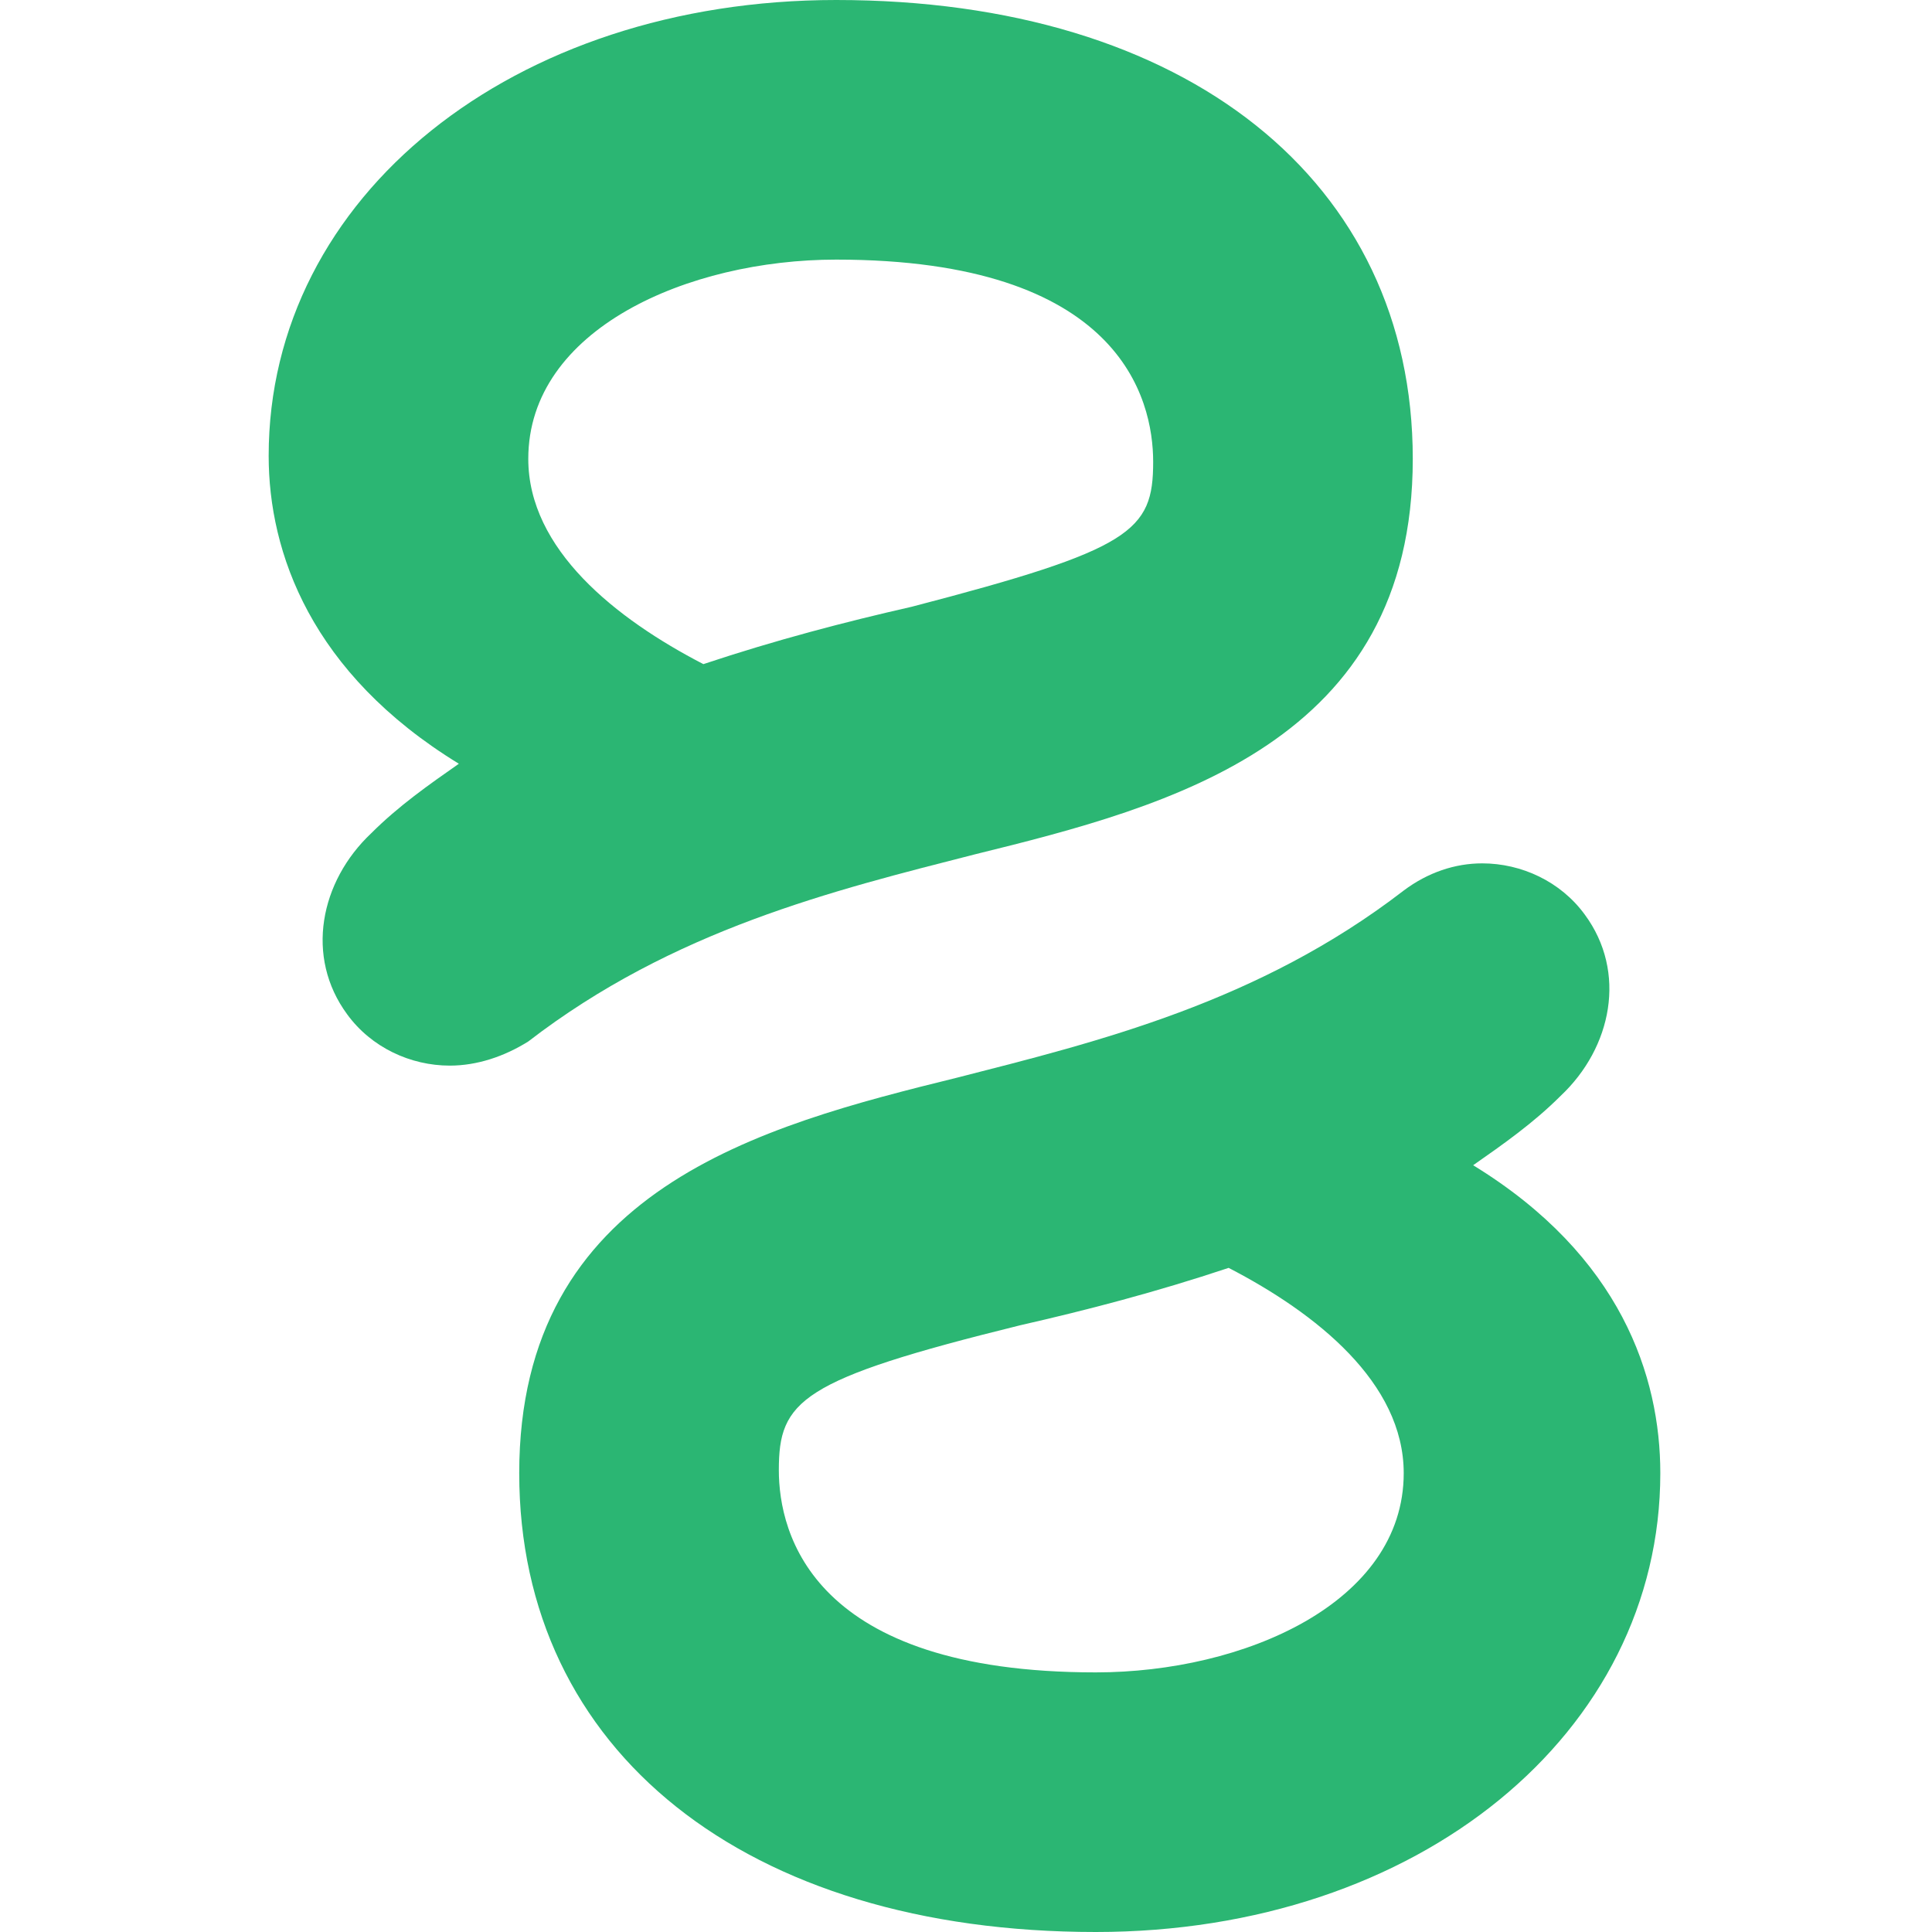 <?xml version="1.0" encoding="utf-8"?>
<!-- Generator: Adobe Illustrator 24.0.0, SVG Export Plug-In . SVG Version: 6.00 Build 0)  -->
<svg version="1.1" id="Layer_1" xmlns="http://www.w3.org/2000/svg" xmlns:xlink="http://www.w3.org/1999/xlink" x="0px" y="0px"
	 viewBox="0 0 64 64" width="64" height="64" style="enable-background:new 0 0 64 64;" xml:space="preserve">
<style type="text/css">
	.st0{fill:#2BB673;}
</style>
<g>
	<path class="st0" d="M14.9,35.3c-1.3,0-2.6-0.6-3.4-1.7c-1.4-1.9-0.9-4.4,0.8-6c0.9-0.9,1.9-1.6,2.9-2.3c-4.9-3-6.3-7-6.3-10.2
		C8.9,6.5,17,0,27.7,0c11.6,0,19.1,6,19.1,15.2c0,9.4-8,11.5-14.5,13.1c-4.7,1.2-10,2.5-14.8,6.2C16.7,35,15.8,35.3,14.9,35.3z
		 M27.7,8.6c-4.9,0-10.2,2.3-10.2,6.6c0,3,2.9,5.3,5.8,6.8c2.4-0.8,4.7-1.4,6.9-1.9c7.3-1.9,8-2.5,8-4.8
		C38.2,13.2,37.1,8.6,27.7,8.6L27.7,8.6z"/>
	<path class="st0" d="M49.1,28.6c1.3,0,2.6,0.6,3.4,1.7c1.4,1.9,0.9,4.4-0.8,6c-0.9,0.9-1.9,1.6-2.9,2.3c4.9,3,6.2,7,6.2,10.2
		c0,8.6-8,15.2-18.7,15.2c-11.6,0-19.1-6-19.1-15.2c0-9.4,8-11.5,14.5-13.1c4.7-1.2,10-2.5,14.8-6.2C47.3,28.9,48.2,28.6,49.1,28.6z
		 M36.3,55.4c4.9,0,10.2-2.3,10.2-6.6c0-3-2.9-5.3-5.8-6.8c-2.4,0.8-4.7,1.4-6.9,1.9c-7.3,1.8-8,2.5-8,4.8
		C25.8,50.8,26.9,55.4,36.3,55.4L36.3,55.4z"/>
</g>
</svg>
